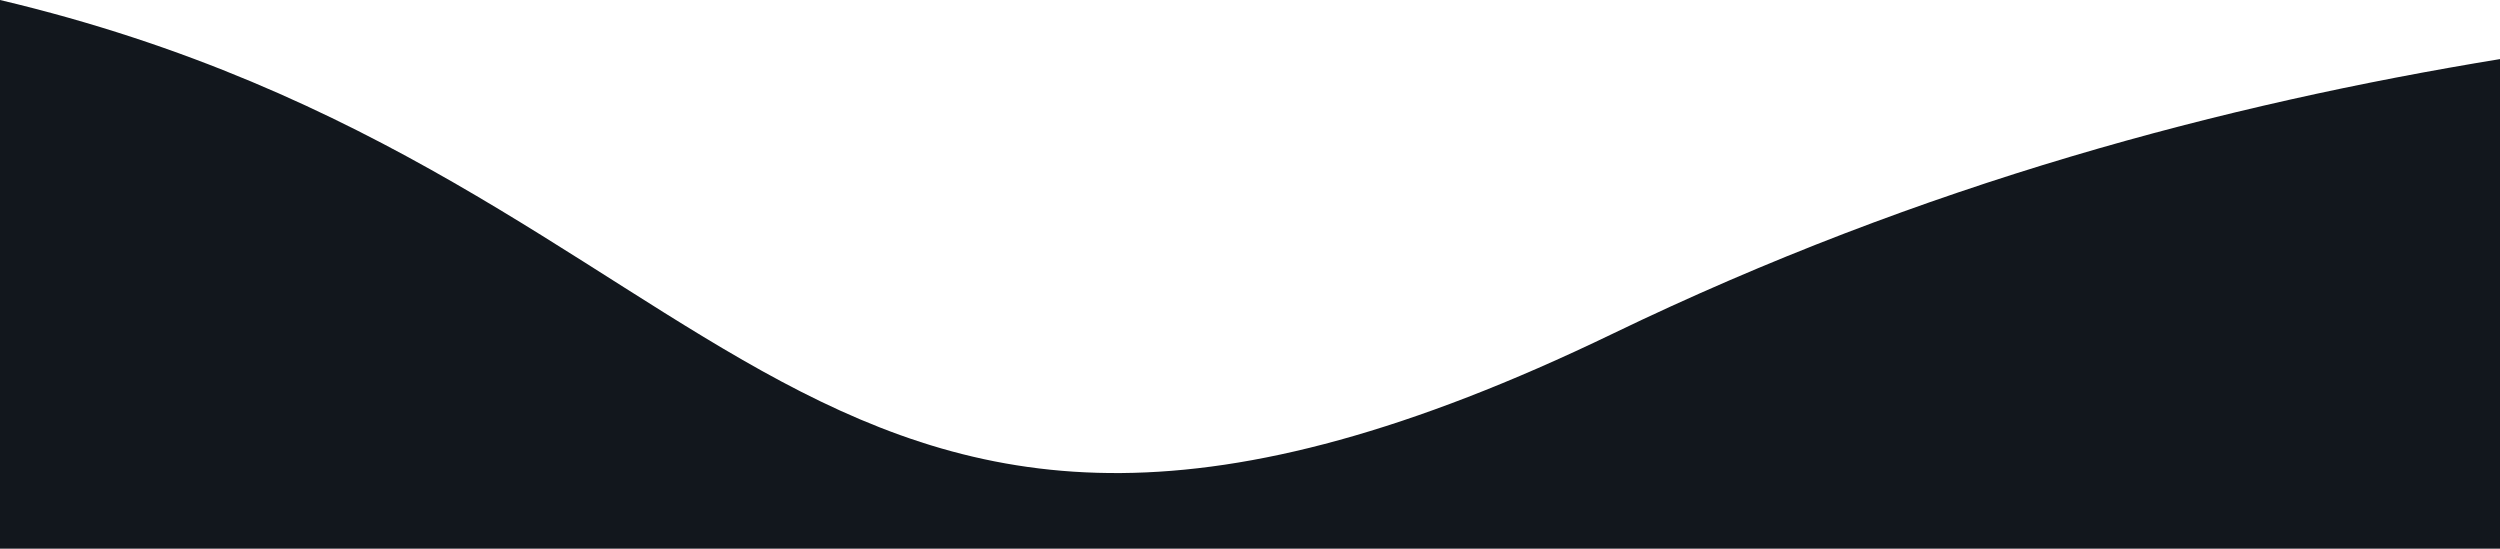 <?xml version="1.0" encoding="UTF-8"?>
<svg id="Layer_2" data-name="Layer 2" xmlns="http://www.w3.org/2000/svg" viewBox="0 0 1100 241.41">
  <defs>
    <style>
      .cls-1 {
        fill: #12171d;
      }
    </style>
  </defs>
  <g id="Layer_1-2" data-name="Layer 1">
    <path class="cls-1" d="M1100,26c-121.02,19.83-252.87,54.43-390.5,120.88C350.08,320.4,330.29,78.27,0,0v241.41h1100V26Z"/>
  </g>
</svg>